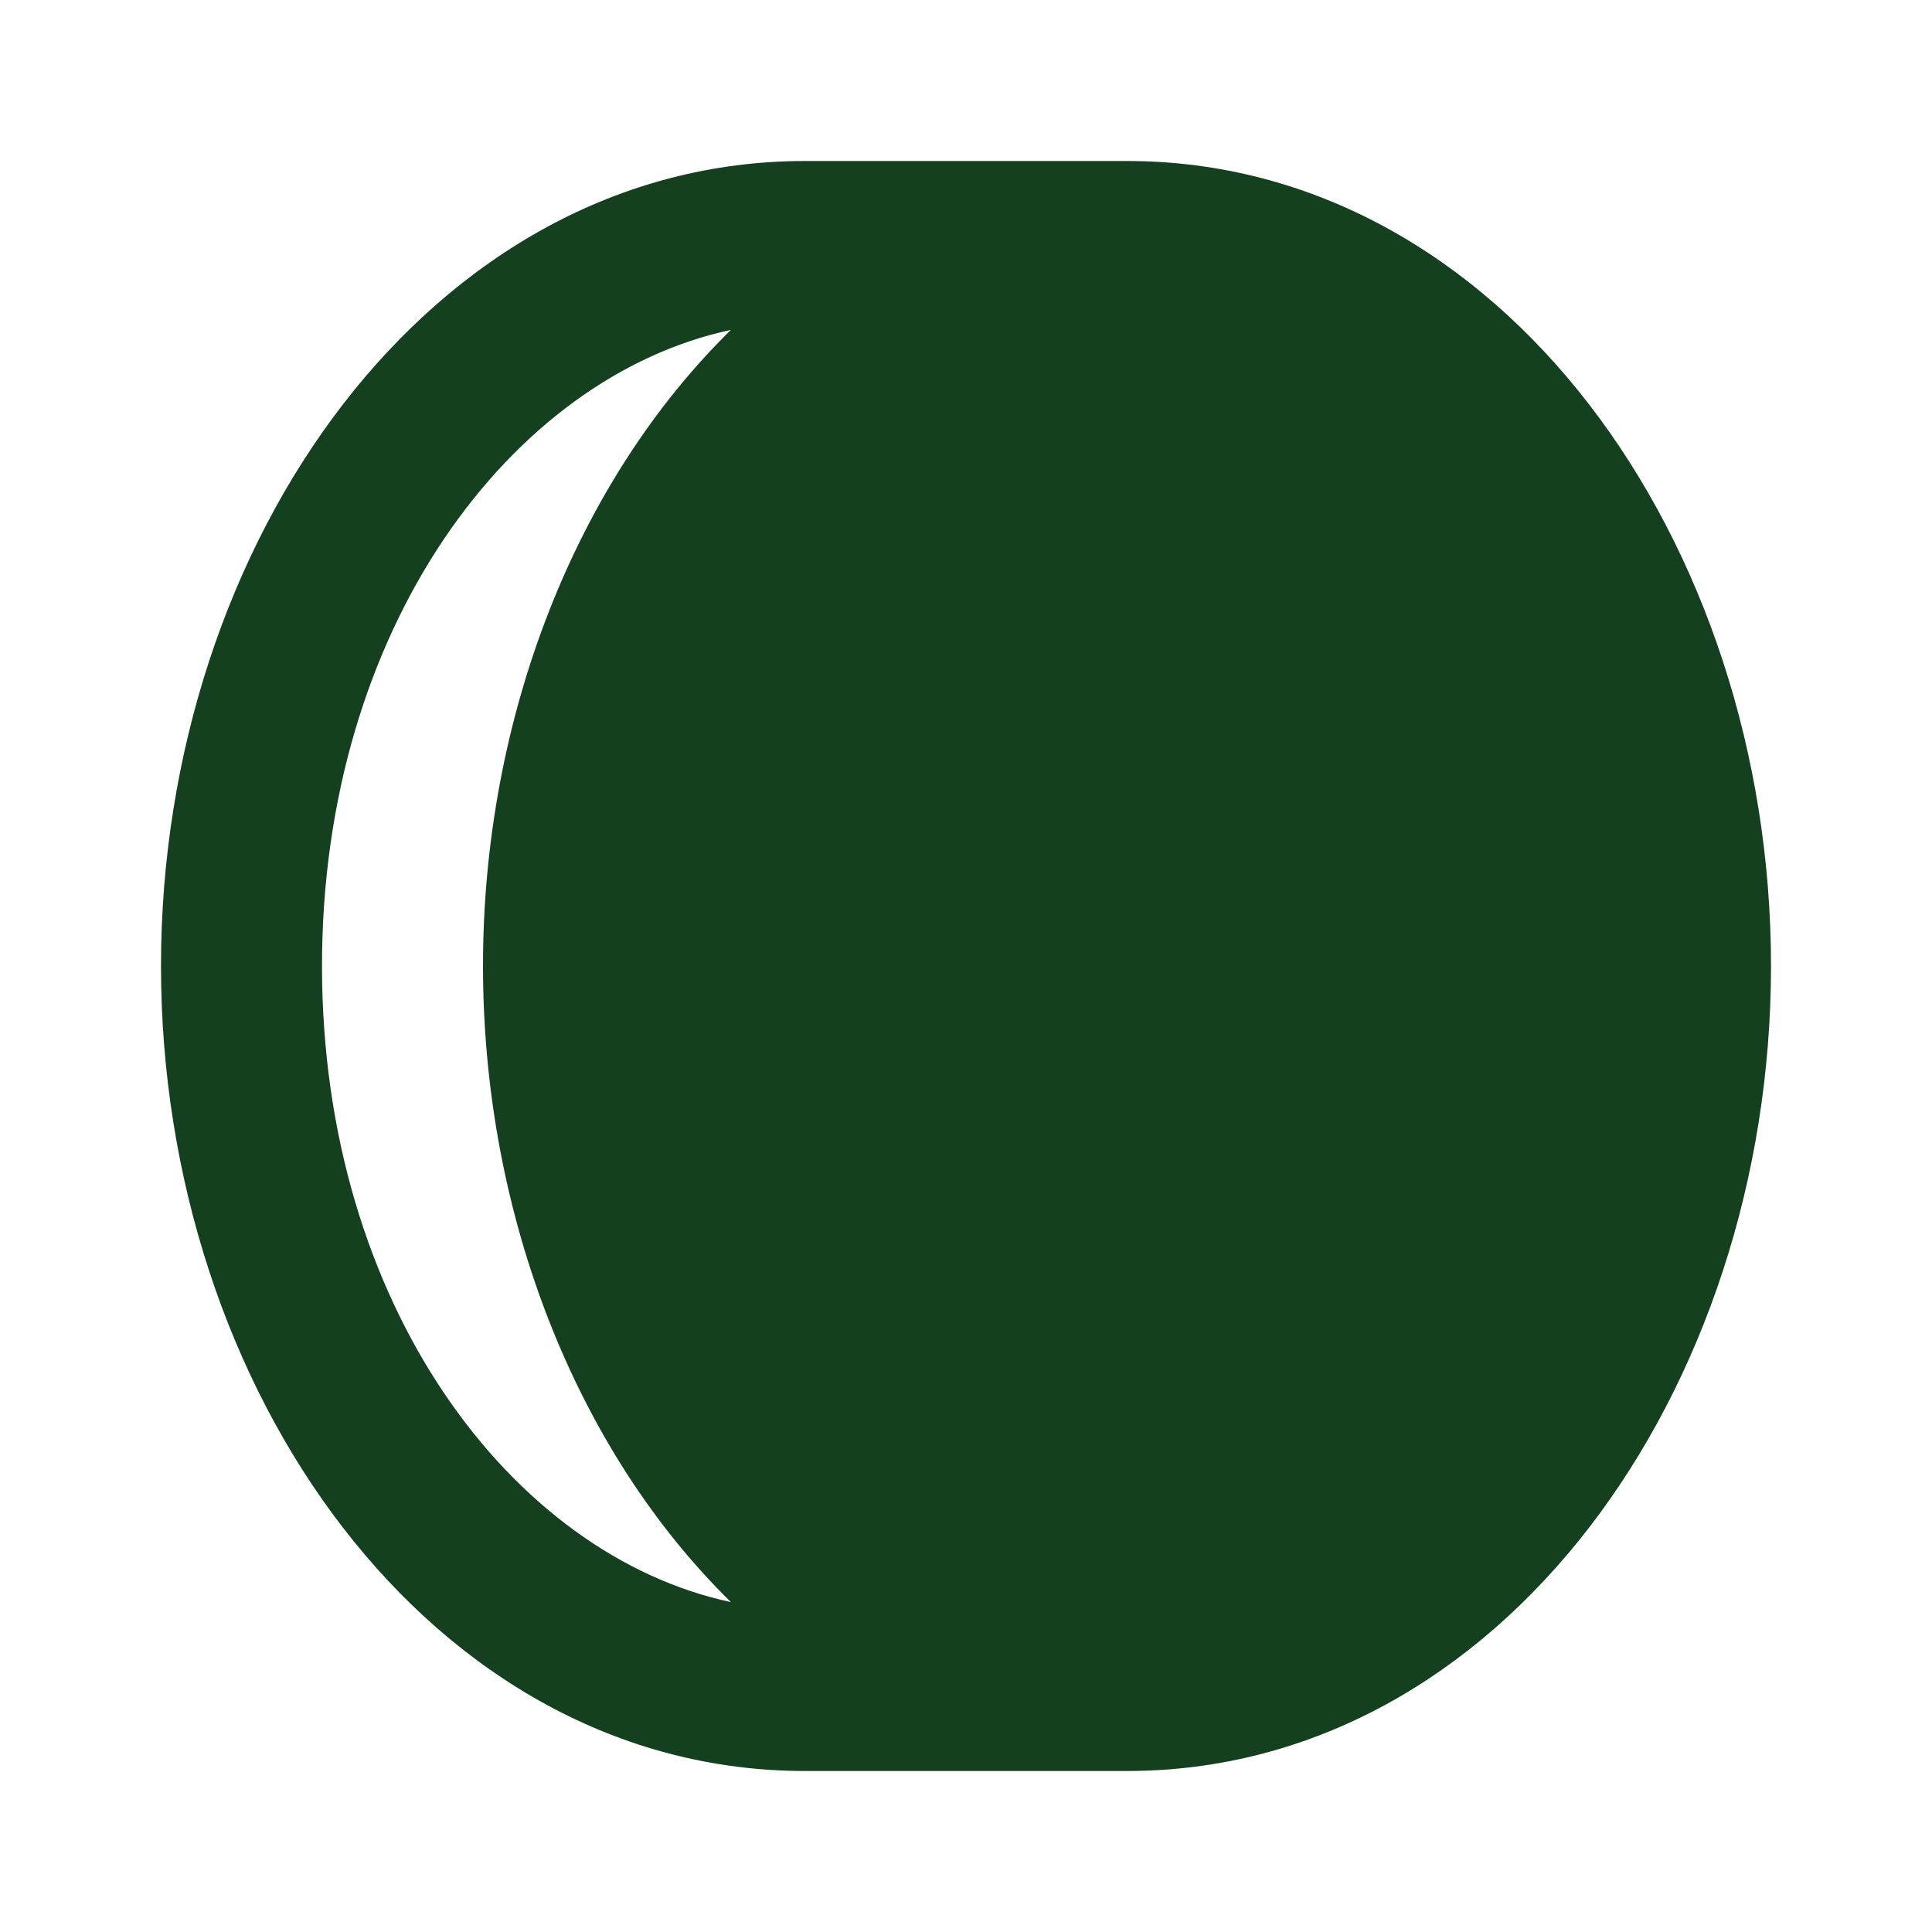 <svg width="78" height="78" viewBox="0 0 78 78" fill="none" xmlns="http://www.w3.org/2000/svg">
<path fill-rule="evenodd" clip-rule="evenodd" d="M29.509 13.319C20.649 15.21 13 25.35 13 39C13 52.65 20.649 62.789 29.509 64.681C23.3 58.597 19.5 49.109 19.5 39C19.5 28.891 23.3 19.403 29.509 13.319ZM45.5 71.5H32.5C17.428 71.5 6.5 56.142 6.5 39C6.5 21.858 17.428 6.5 32.5 6.5H45.5C60.572 6.5 71.5 21.858 71.5 39C71.5 56.142 60.572 71.5 45.5 71.5Z" fill="#154020"/>
</svg>
